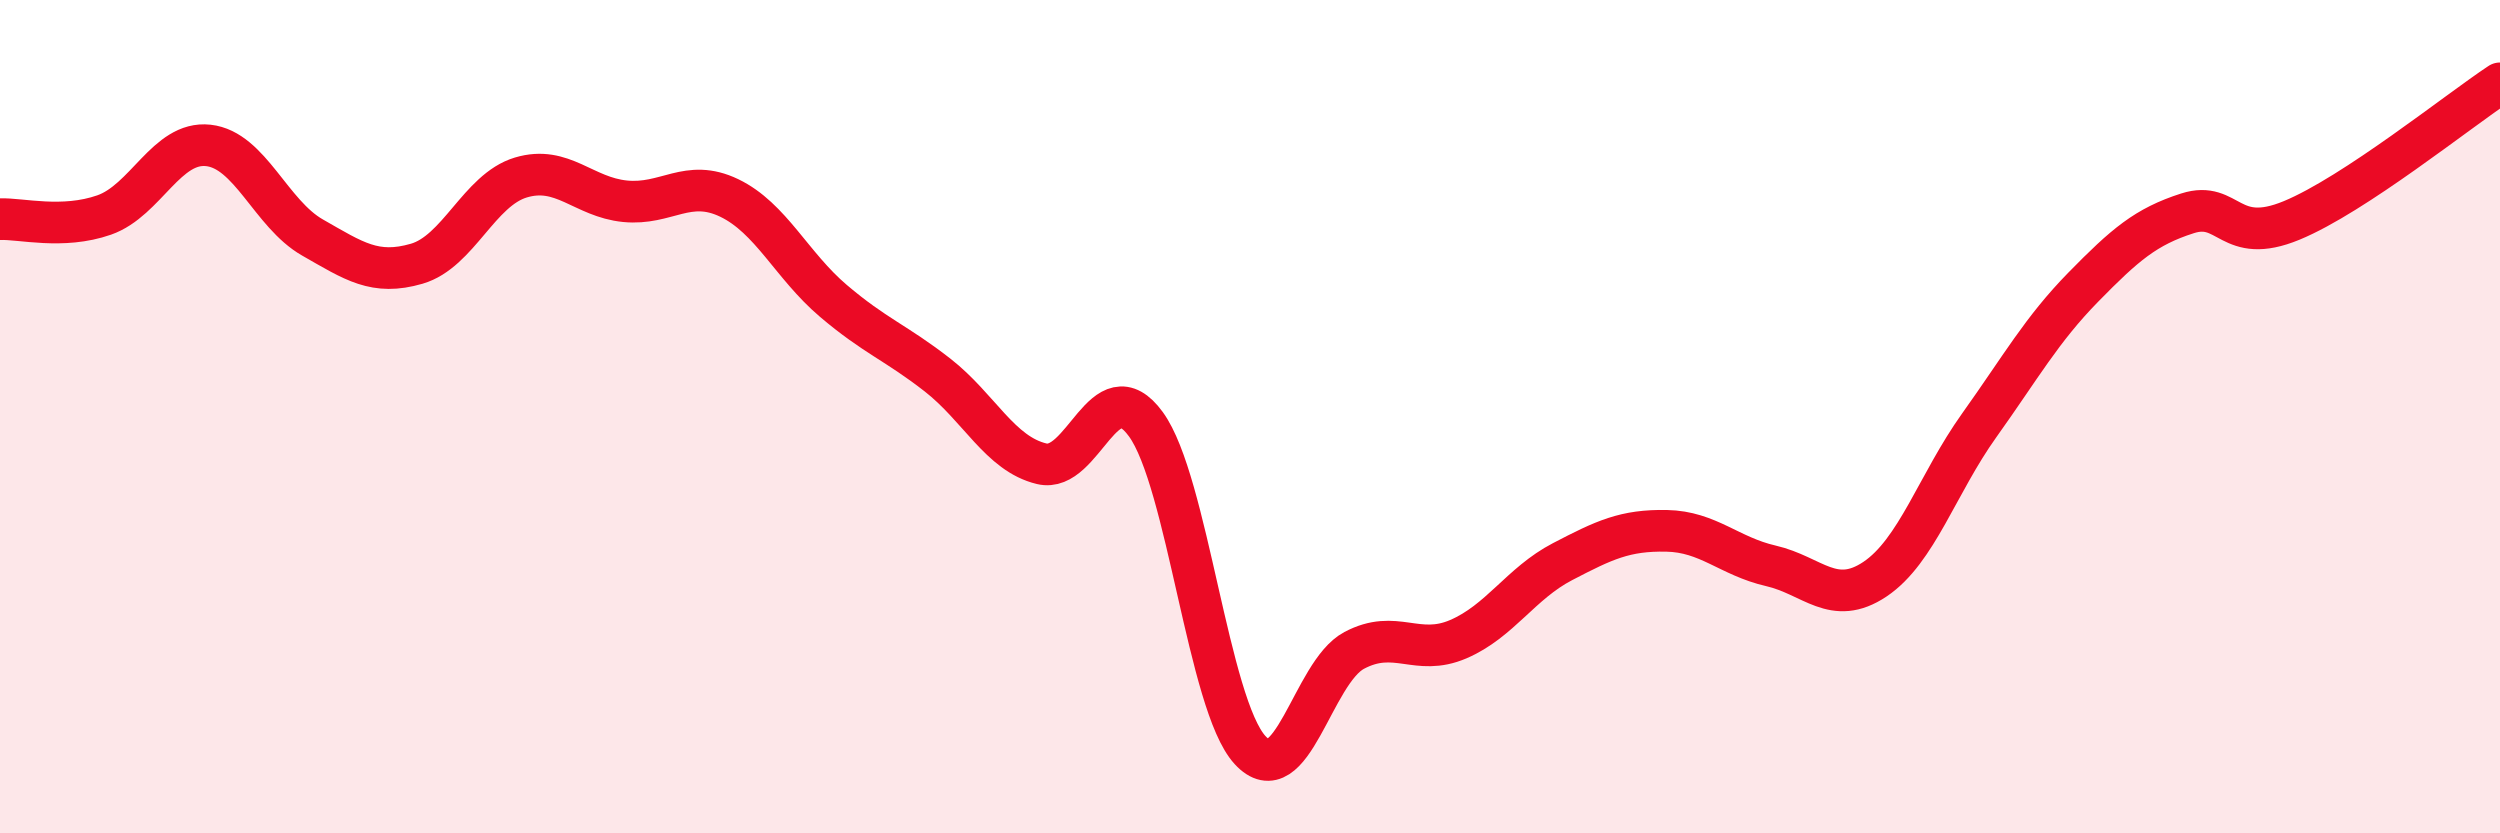 
    <svg width="60" height="20" viewBox="0 0 60 20" xmlns="http://www.w3.org/2000/svg">
      <path
        d="M 0,5.26 C 0.5,5.24 1.5,5.51 2.5,5.16 C 3.5,4.81 4,3.38 5,3.49 C 6,3.6 6.5,5.13 7.5,5.7 C 8.5,6.27 9,6.62 10,6.33 C 11,6.04 11.5,4.56 12.5,4.26 C 13.5,3.96 14,4.73 15,4.83 C 16,4.93 16.5,4.27 17.5,4.75 C 18.5,5.23 19,6.37 20,7.22 C 21,8.07 21.5,8.22 22.5,9 C 23.5,9.78 24,10.89 25,11.13 C 26,11.37 26.5,8.81 27.5,10.18 C 28.5,11.55 29,16.91 30,18 C 31,19.09 31.5,16.14 32.5,15.61 C 33.5,15.08 34,15.77 35,15.34 C 36,14.91 36.5,14 37.5,13.48 C 38.5,12.96 39,12.72 40,12.74 C 41,12.76 41.5,13.35 42.5,13.58 C 43.5,13.81 44,14.57 45,13.9 C 46,13.23 46.5,11.61 47.5,10.21 C 48.5,8.81 49,7.91 50,6.89 C 51,5.87 51.5,5.44 52.5,5.12 C 53.5,4.8 53.5,5.91 55,5.29 C 56.5,4.67 59,2.66 60,2L60 20L0 20Z"
        fill="#EB0A25"
        opacity="0.1"
        stroke-linecap="round"
        stroke-linejoin="round"
      />
      <path
        d="M 0,5.26 C 0.5,5.24 1.5,5.51 2.5,5.16 C 3.5,4.81 4,3.38 5,3.49 C 6,3.6 6.5,5.13 7.5,5.7 C 8.5,6.27 9,6.62 10,6.33 C 11,6.04 11.5,4.56 12.5,4.26 C 13.5,3.96 14,4.73 15,4.83 C 16,4.93 16.5,4.27 17.5,4.75 C 18.5,5.23 19,6.37 20,7.22 C 21,8.07 21.5,8.22 22.5,9 C 23.5,9.78 24,10.89 25,11.13 C 26,11.37 26.5,8.81 27.5,10.18 C 28.5,11.55 29,16.91 30,18 C 31,19.09 31.5,16.14 32.5,15.61 C 33.5,15.08 34,15.77 35,15.34 C 36,14.91 36.5,14 37.5,13.48 C 38.5,12.96 39,12.72 40,12.74 C 41,12.76 41.5,13.35 42.5,13.58 C 43.5,13.81 44,14.57 45,13.9 C 46,13.23 46.5,11.61 47.5,10.21 C 48.5,8.81 49,7.91 50,6.89 C 51,5.87 51.5,5.44 52.5,5.12 C 53.5,4.8 53.5,5.91 55,5.29 C 56.5,4.67 59,2.66 60,2"
        stroke="#EB0A25"
        stroke-width="1"
        fill="none"
        stroke-linecap="round"
        stroke-linejoin="round"
      />
    </svg>
  